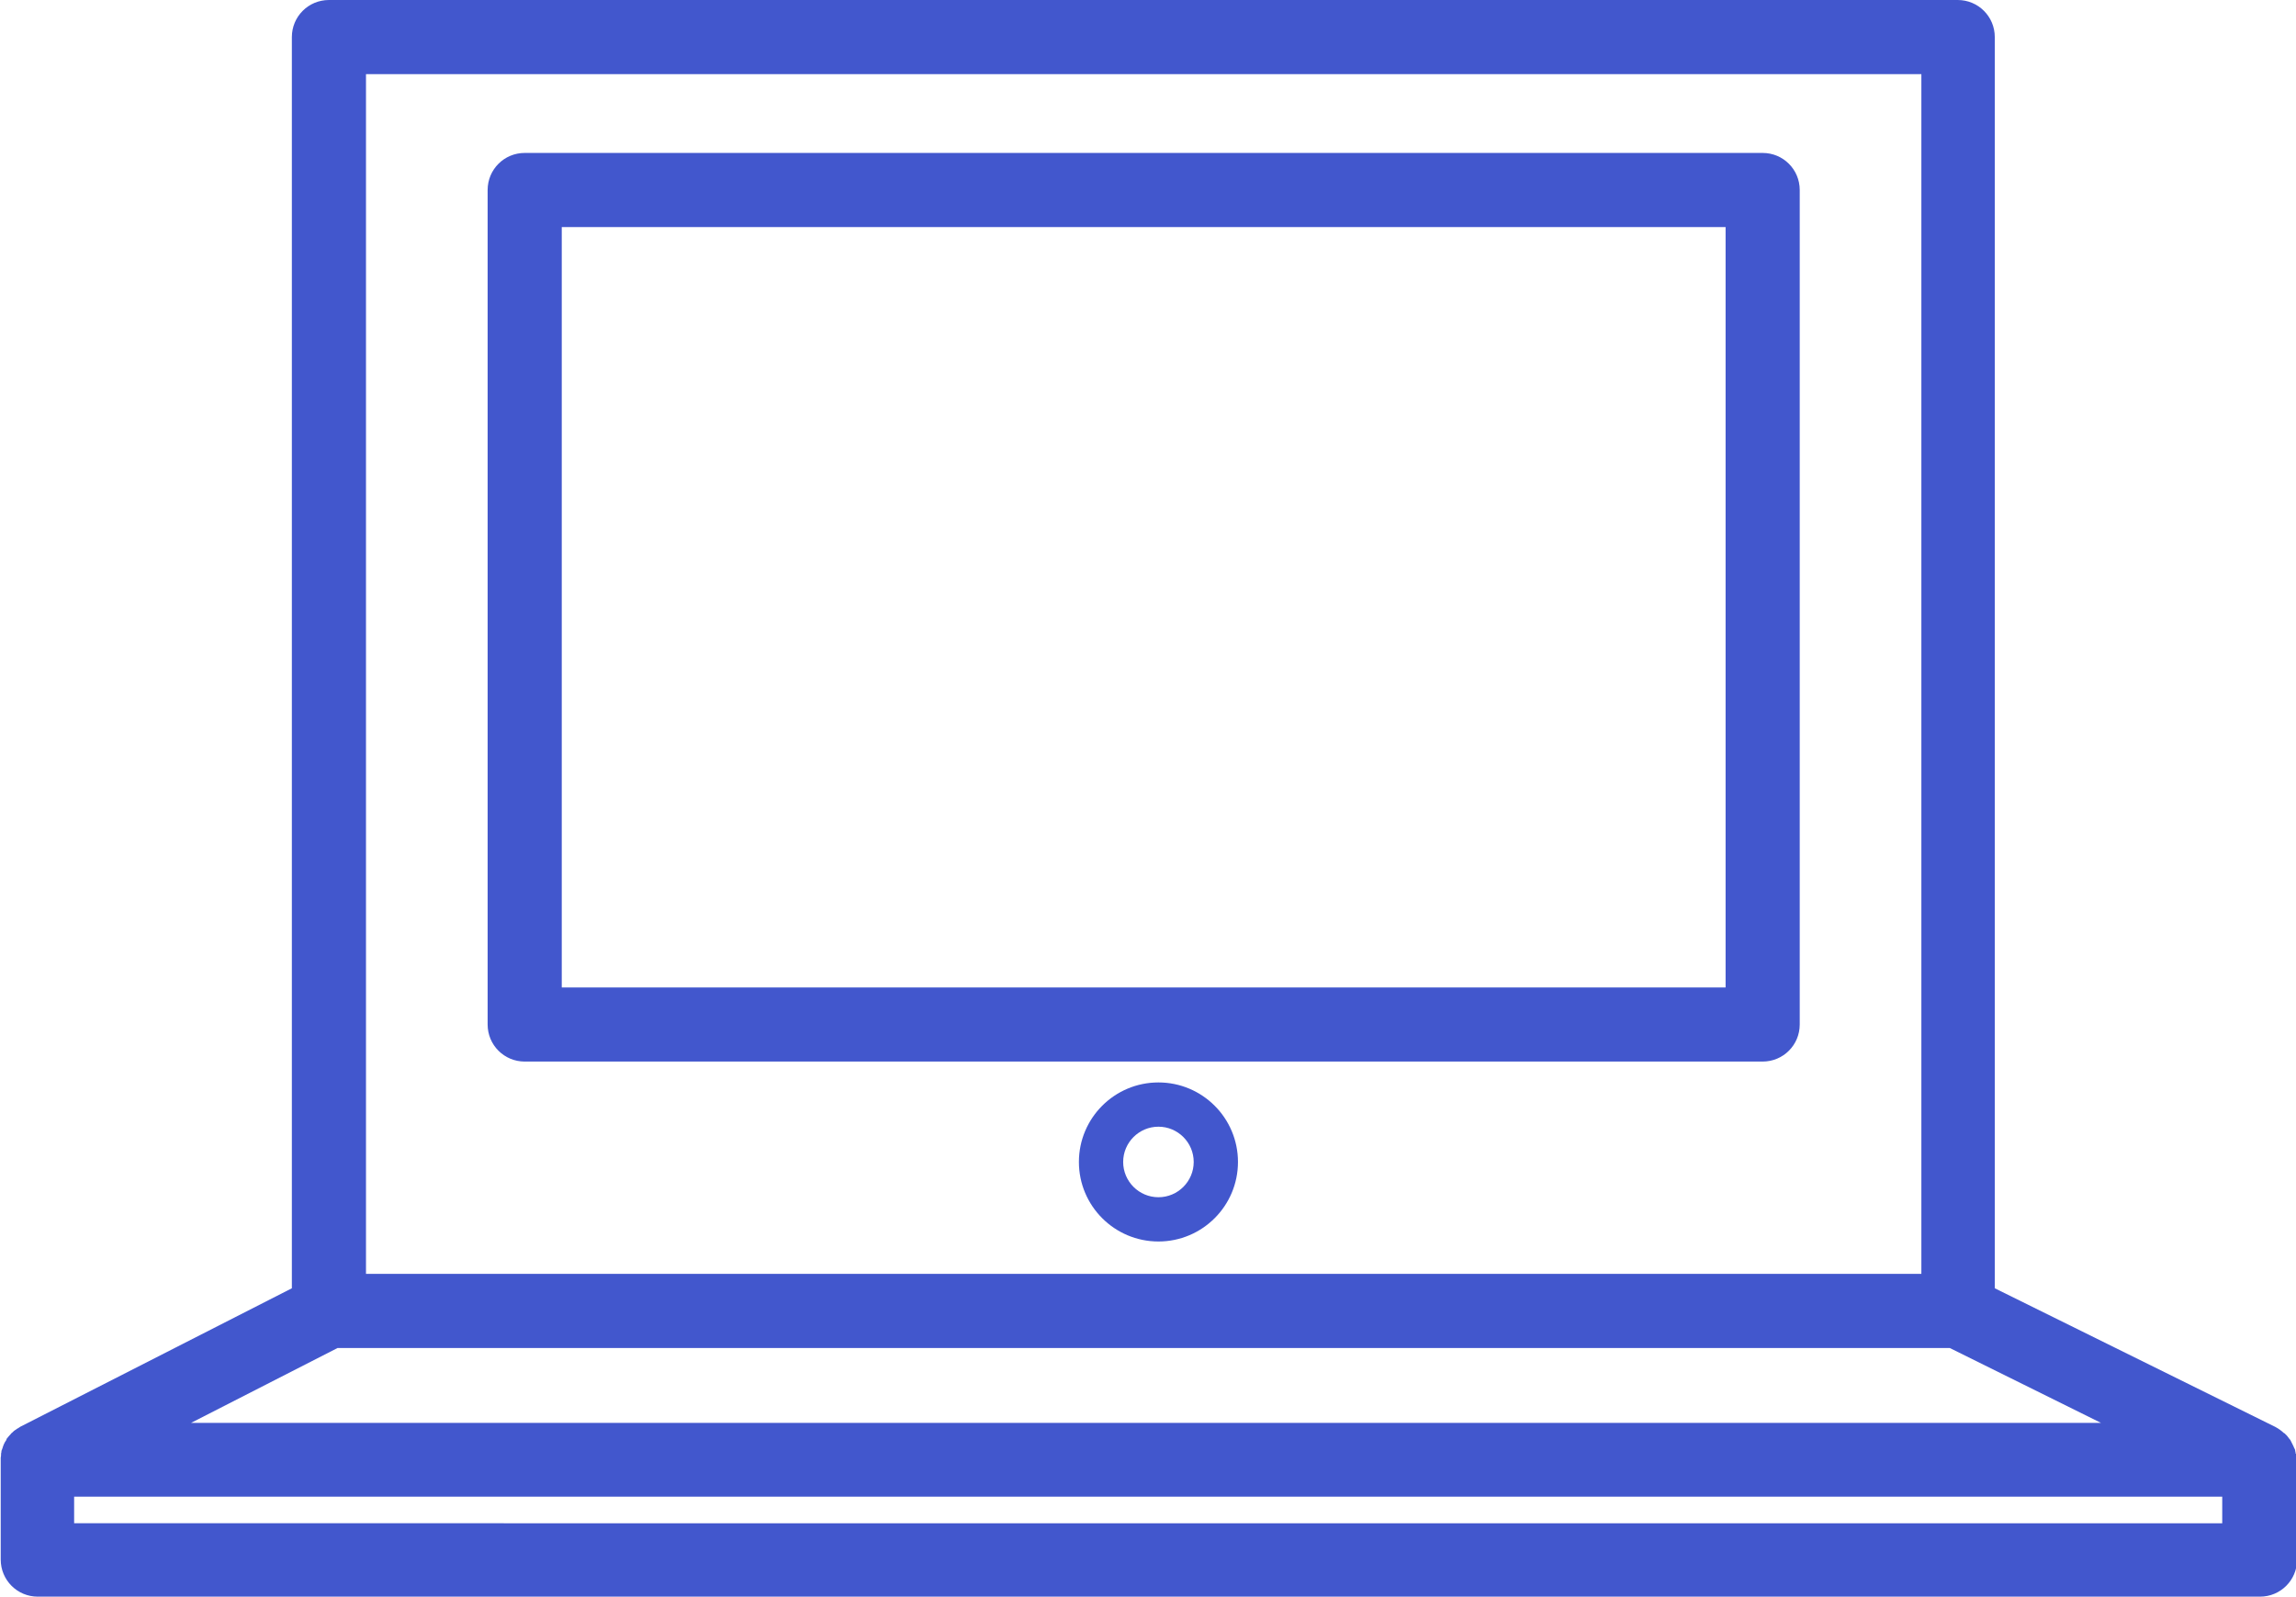 <svg xmlns="http://www.w3.org/2000/svg" id="_&#x5716;&#x5C64;_2" data-name="&#x5716;&#x5C64; 2" viewBox="0 0 63.8 44.39"><defs><style> .cls-1 { fill: #4257cd; stroke-width: 0px; } </style></defs><g id="Layer_1" data-name="Layer 1"><g><path class="cls-1" d="m48.98,4.25H14.58c-.57,0-1.03.46-1.03,1.03v23.19c0,.57.46,1.03,1.03,1.03h34.4c.57,0,1.03-.46,1.03-1.03V5.28c0-.57-.46-1.03-1.03-1.03Zm-1.03,23.19H15.61V6.31h32.34v21.13Z"></path><path class="cls-1" d="m63.79,40.4s0-.05-.01-.07c0-.04-.02-.08-.04-.11,0-.02-.02-.04-.03-.07-.02-.04-.04-.08-.06-.12,0-.01-.02-.03-.03-.04-.04-.05-.07-.1-.12-.14,0-.01-.02-.02-.04-.03-.03-.03-.07-.06-.11-.09-.02-.01-.04-.03-.06-.04-.02-.01-.05-.03-.07-.04l-7.79-3.85V1.03c0-.57-.46-1.03-1.03-1.03H9.14c-.57,0-1.03.46-1.03,1.03v34.77l-7.55,3.85s-.04.03-.06.04-.04.02-.06.04c-.04.02-.07.05-.1.08-.01.01-.03.02-.04.04-.04.04-.08.09-.12.14,0,0,0,.01,0,.02-.03.04-.06.09-.08.14,0,.02-.02.04-.02.06-.01.04-.03.08-.04.11,0,.02,0,.05-.01.07,0,.04,0,.08-.01.12,0,.01,0,.03,0,.04v2.79c0,.57.46,1.03,1.03,1.03h61.75c.57,0,1.03-.46,1.03-1.03v-2.79s0-.03,0-.04c0-.04,0-.08-.01-.13ZM10.17,2.06h43.22v33.34H10.17V2.06Zm-.78,35.4h44.79l4.2,2.08H5.31l4.07-2.08Zm52.36,4.87H2.06v-.74h59.69v.74Z"></path><path class="cls-1" d="m32.19,30.08c-1.22,0-2.21.99-2.21,2.21s.99,2.21,2.21,2.21,2.21-.99,2.21-2.21-.99-2.21-2.21-2.21Zm0,3.19c-.54,0-.98-.44-.98-.98s.44-.98.98-.98.98.44.98.98-.44.98-.98.98Z"></path></g></g></svg>